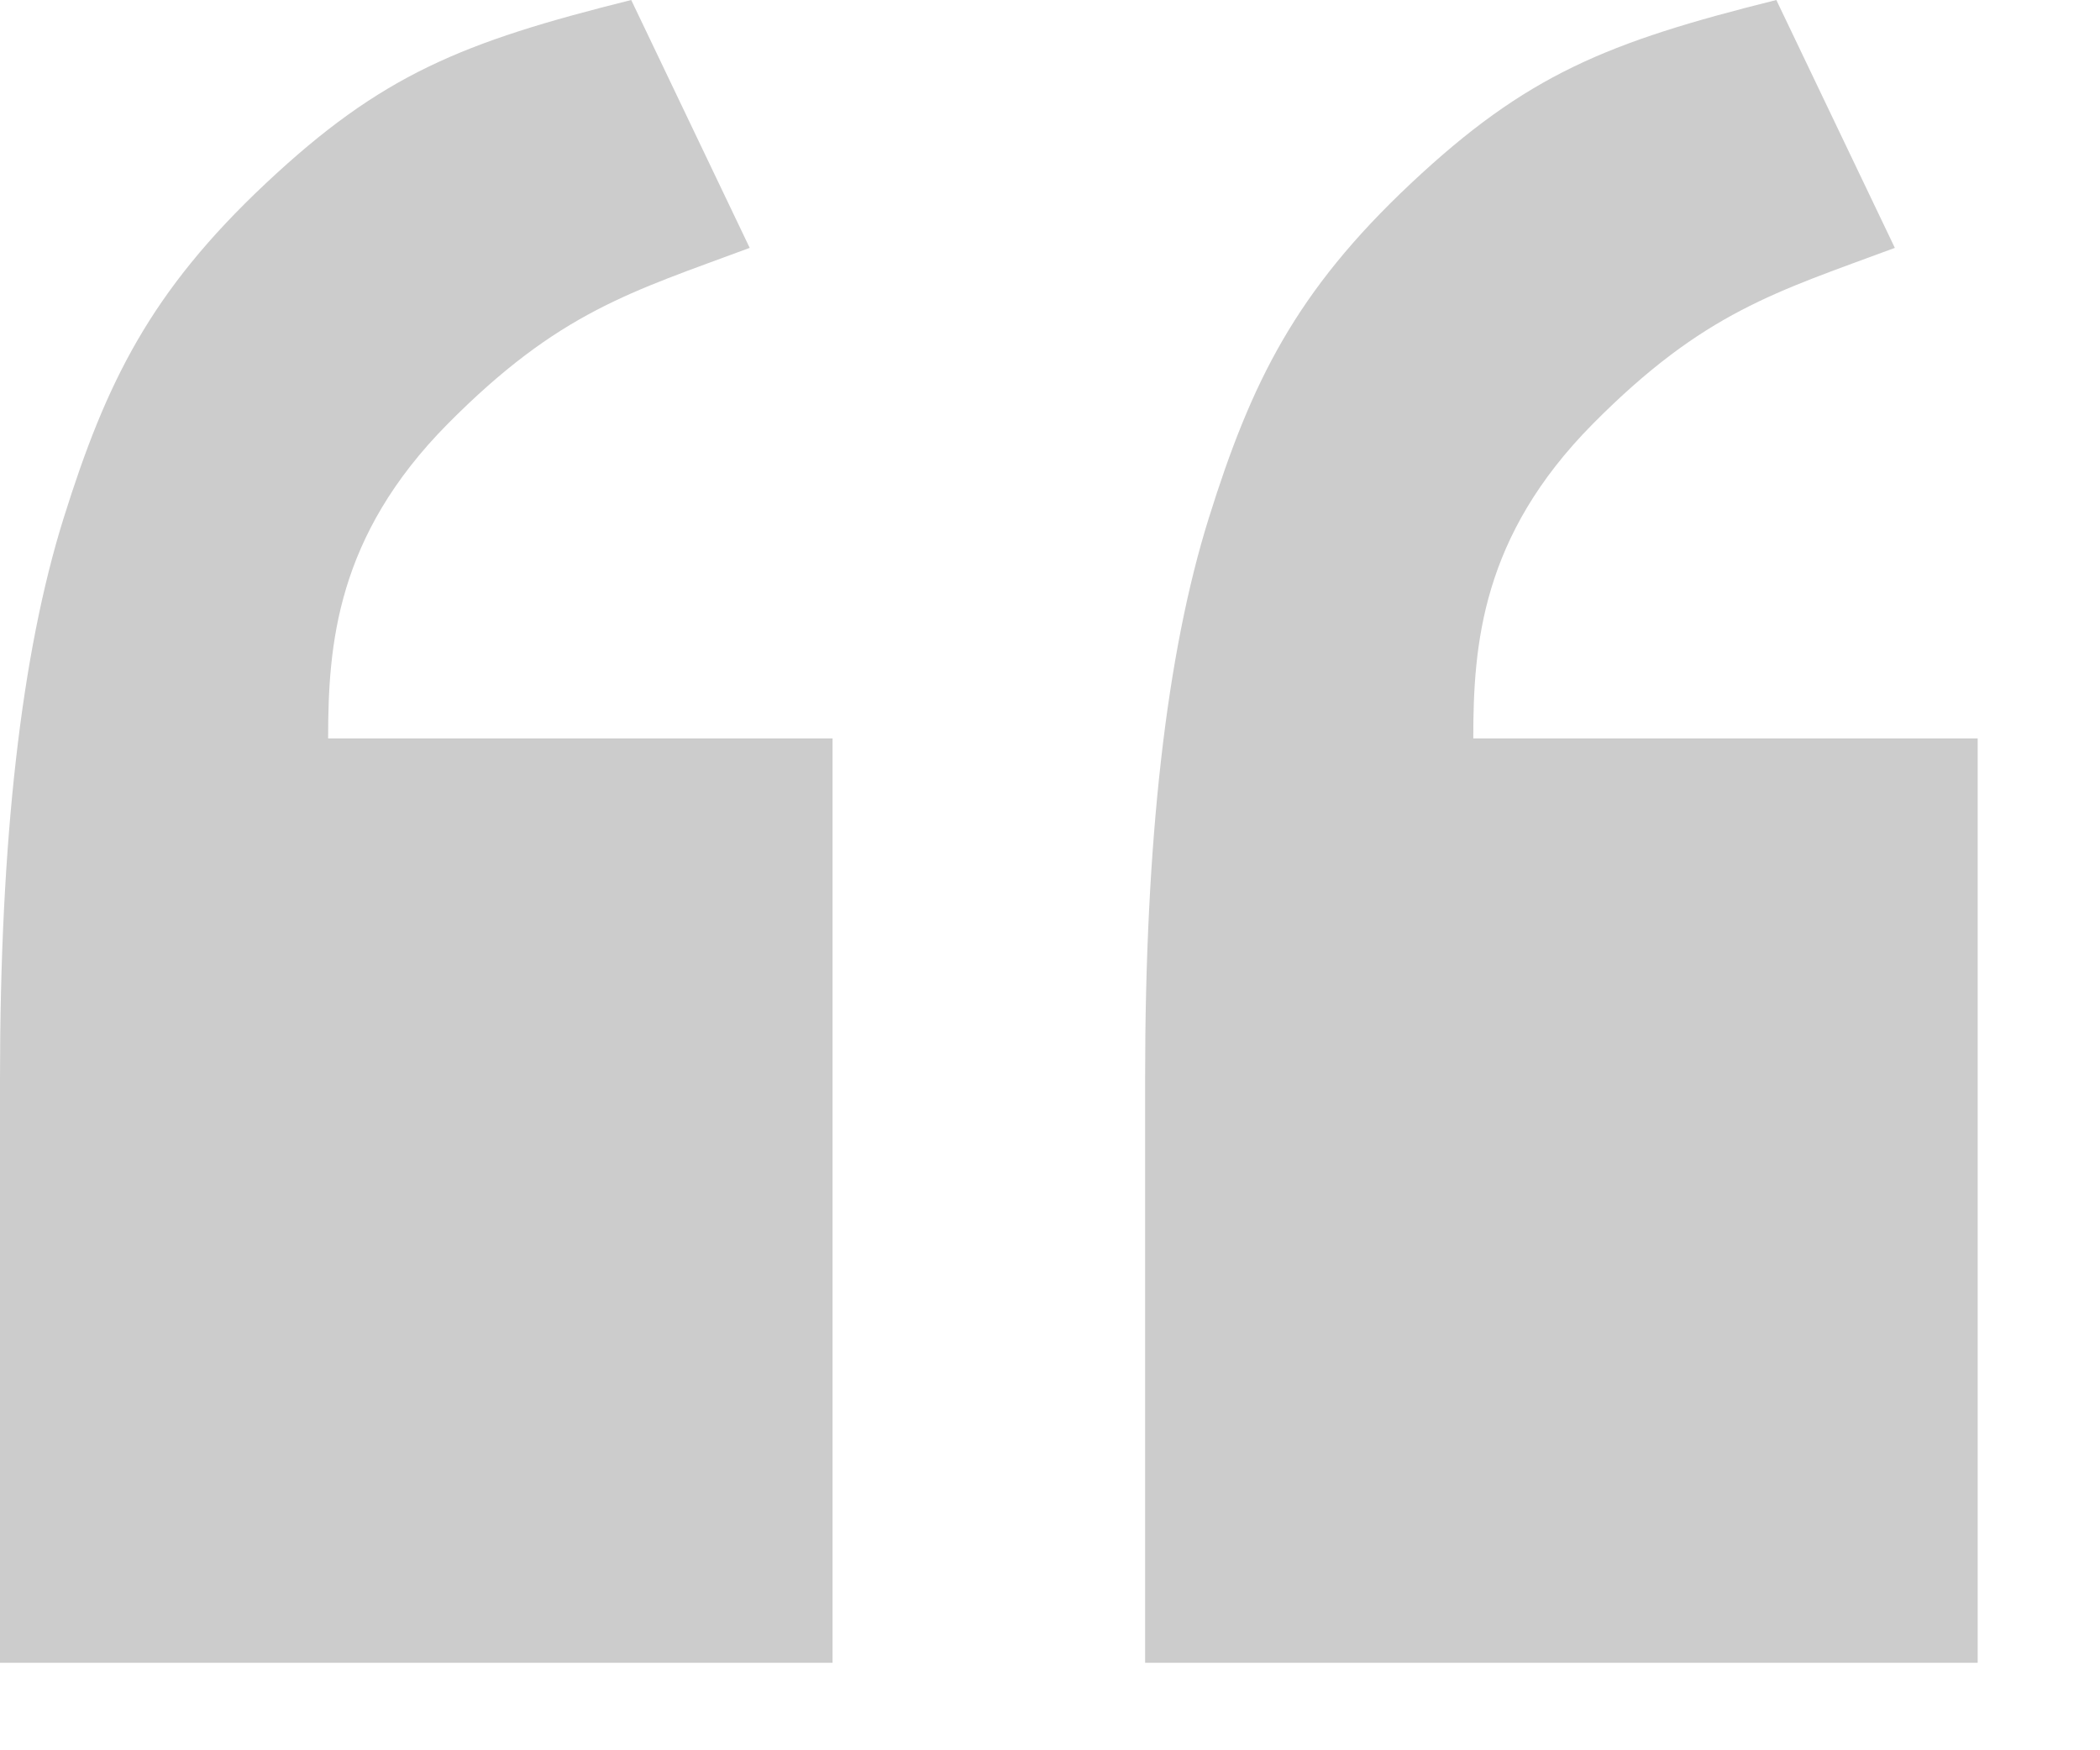 <svg width="48" height="40" viewBox="0 0 48 40" fill="none" xmlns="http://www.w3.org/2000/svg">
<g id="&#229;&#188;&#149;&#229;&#143;&#183; 1">
<path id="Vector" d="M45.204 38.001H26.174V24.653C26.174 19.207 26.66 14.935 27.631 11.836C28.601 8.737 29.611 6.668 32.252 4.189C34.893 1.71 36.725 0.966 40.602 0L43.311 5.665C40.602 6.672 38.952 7.121 36.407 9.688C33.862 12.256 33.675 14.74 33.675 16.875H45.204V38.001ZM19.03 38.001H0V24.653C0 19.207 0.485 14.935 1.456 11.836C2.427 8.737 3.436 6.668 6.077 4.189C8.718 1.71 10.551 0.966 14.428 0L17.136 5.665C14.428 6.672 12.778 7.121 10.233 9.688C7.688 12.256 7.5 14.74 7.5 16.875H19.03V38.001Z" fill="#CCCCCC"/>
</g>
</svg>
